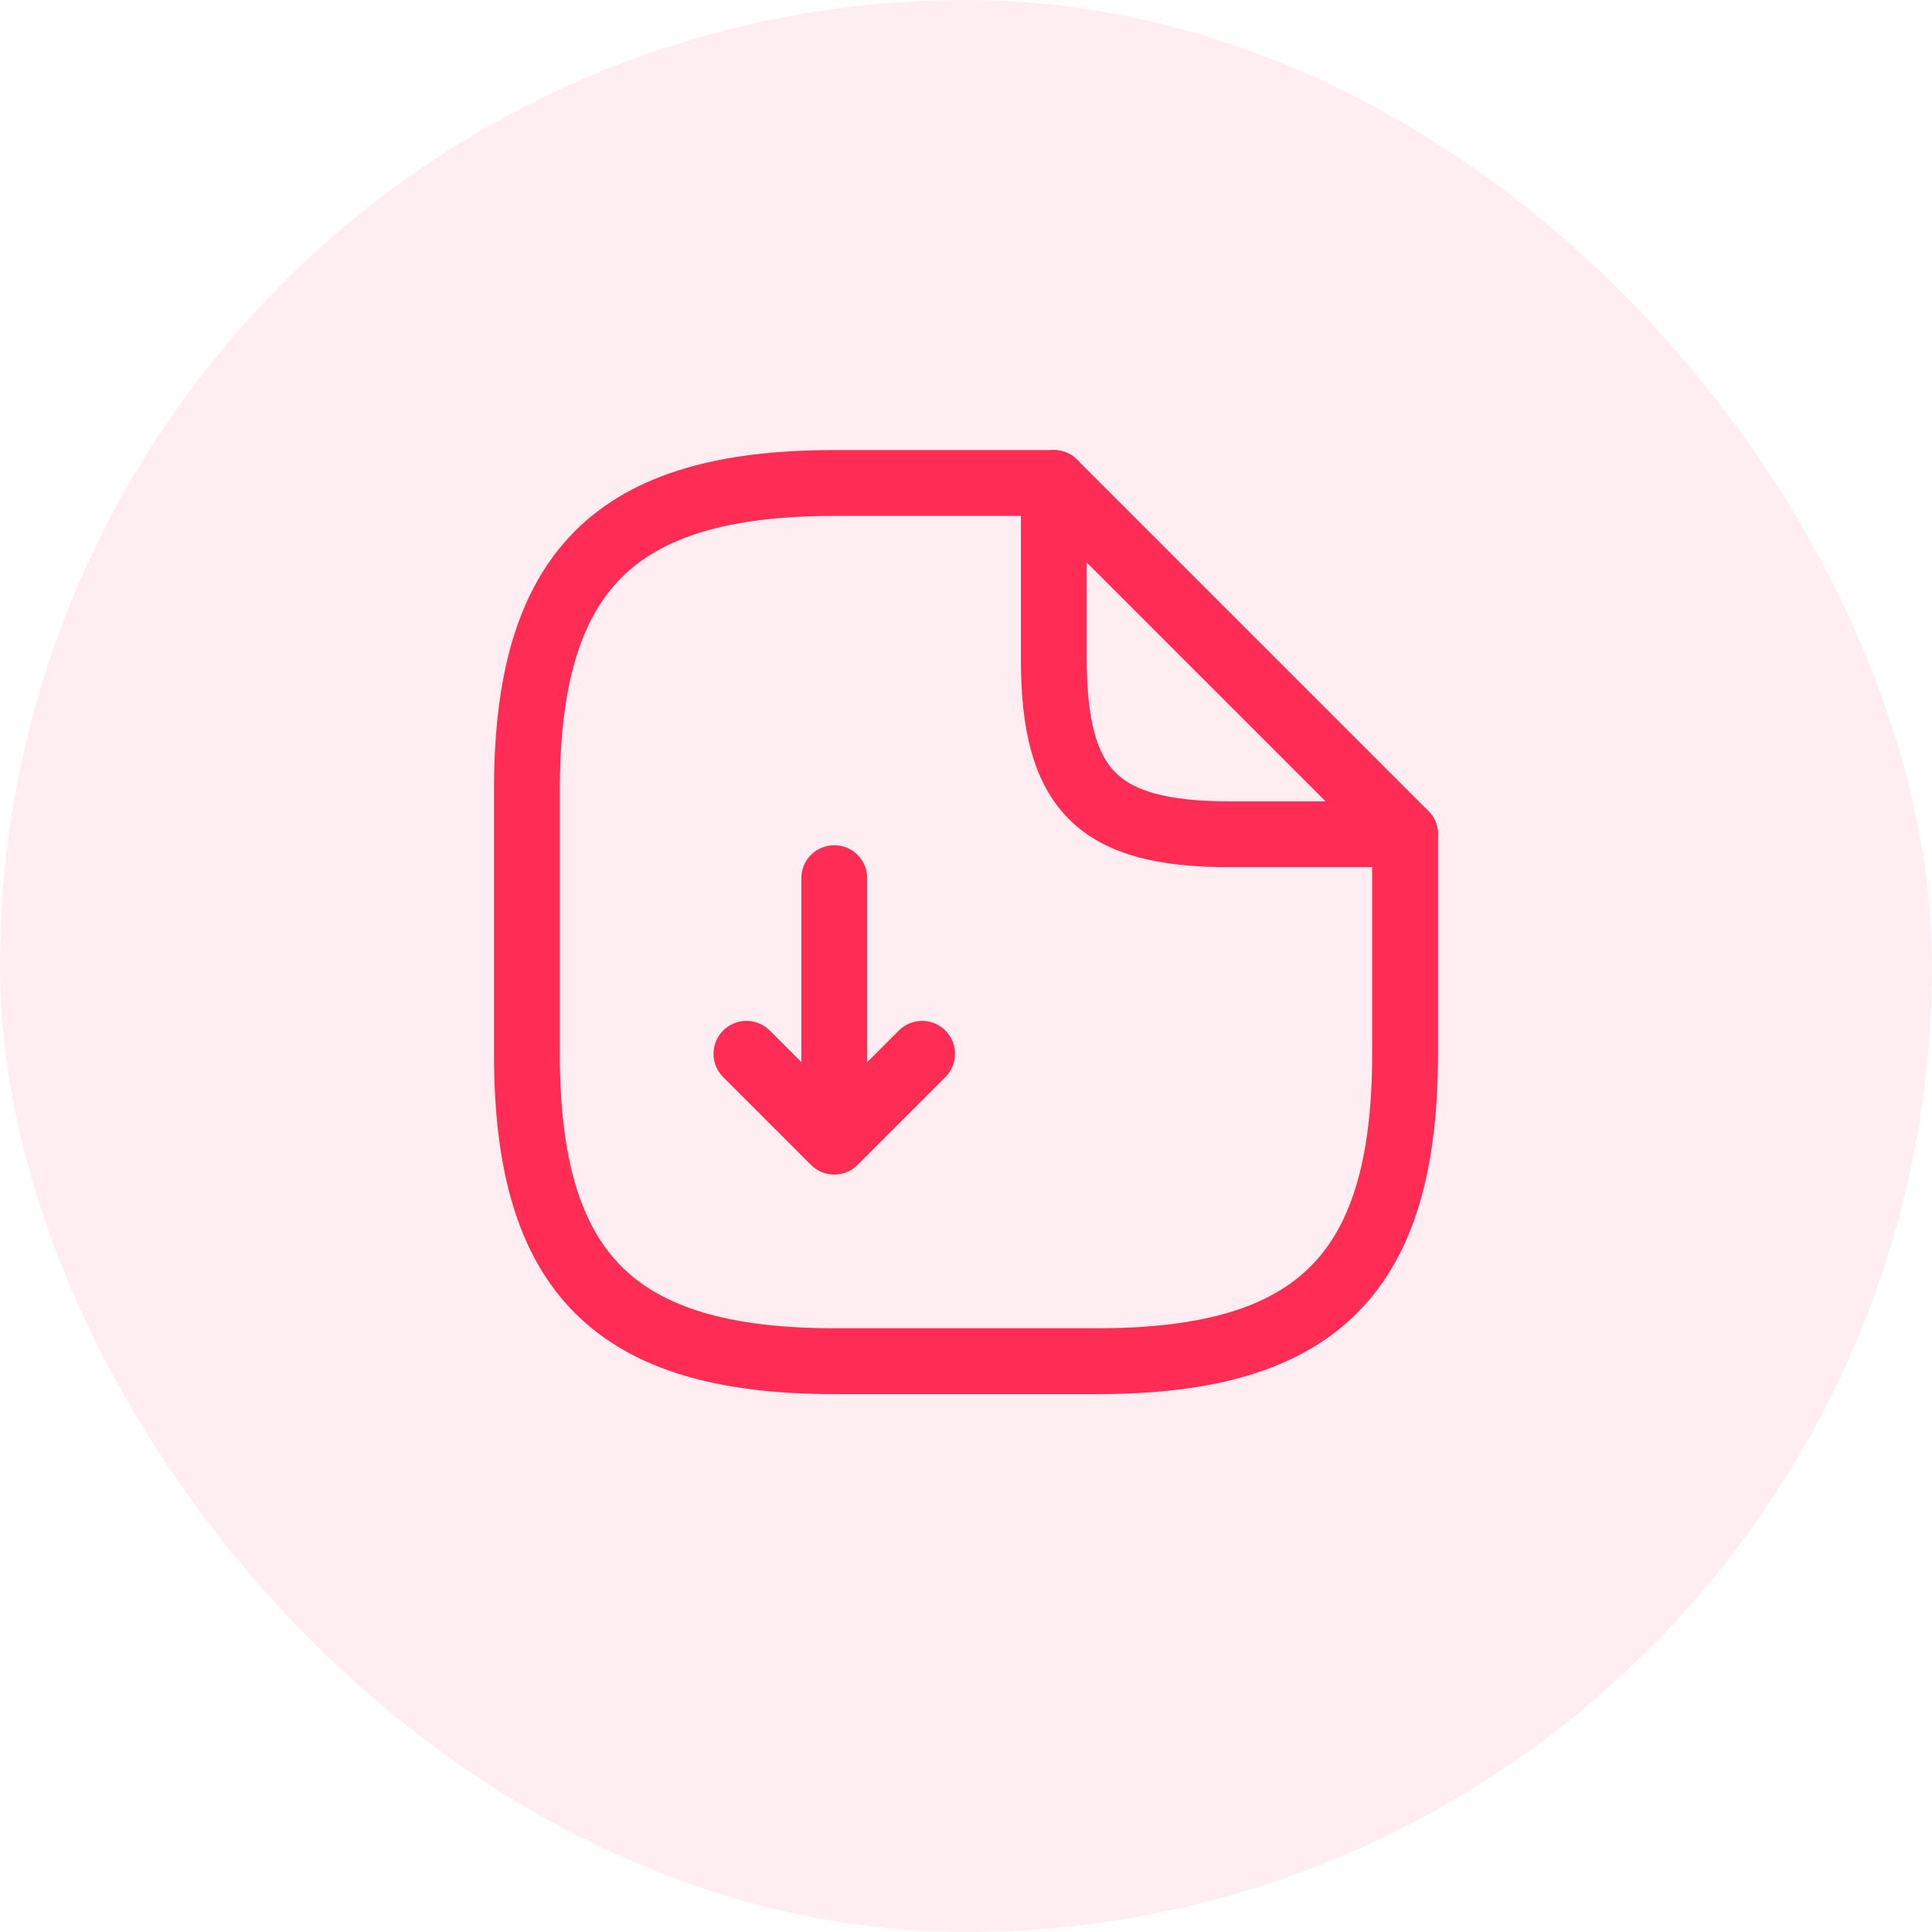 <?xml version="1.0" encoding="UTF-8"?> <svg xmlns="http://www.w3.org/2000/svg" width="44" height="44" fill="none"><rect width="44" height="44" fill="#FF2C55" fill-opacity=".08" rx="22"></rect><path stroke="#FF2C55" stroke-linecap="round" stroke-linejoin="round" stroke-width="1.5" d="M19 20v6l2-2M19 26l-2-2"></path><path stroke="#FF2C55" stroke-linecap="round" stroke-linejoin="round" stroke-width="1.5" d="M32 19v5c0 5-2 7-7 7h-6c-5 0-7-2-7-7v-6c0-5 2-7 7-7h5"></path><path stroke="#FF2C55" stroke-linecap="round" stroke-linejoin="round" stroke-width="1.5" d="M32 19h-4c-3 0-4-1-4-4v-4l8 8Z"></path></svg> 